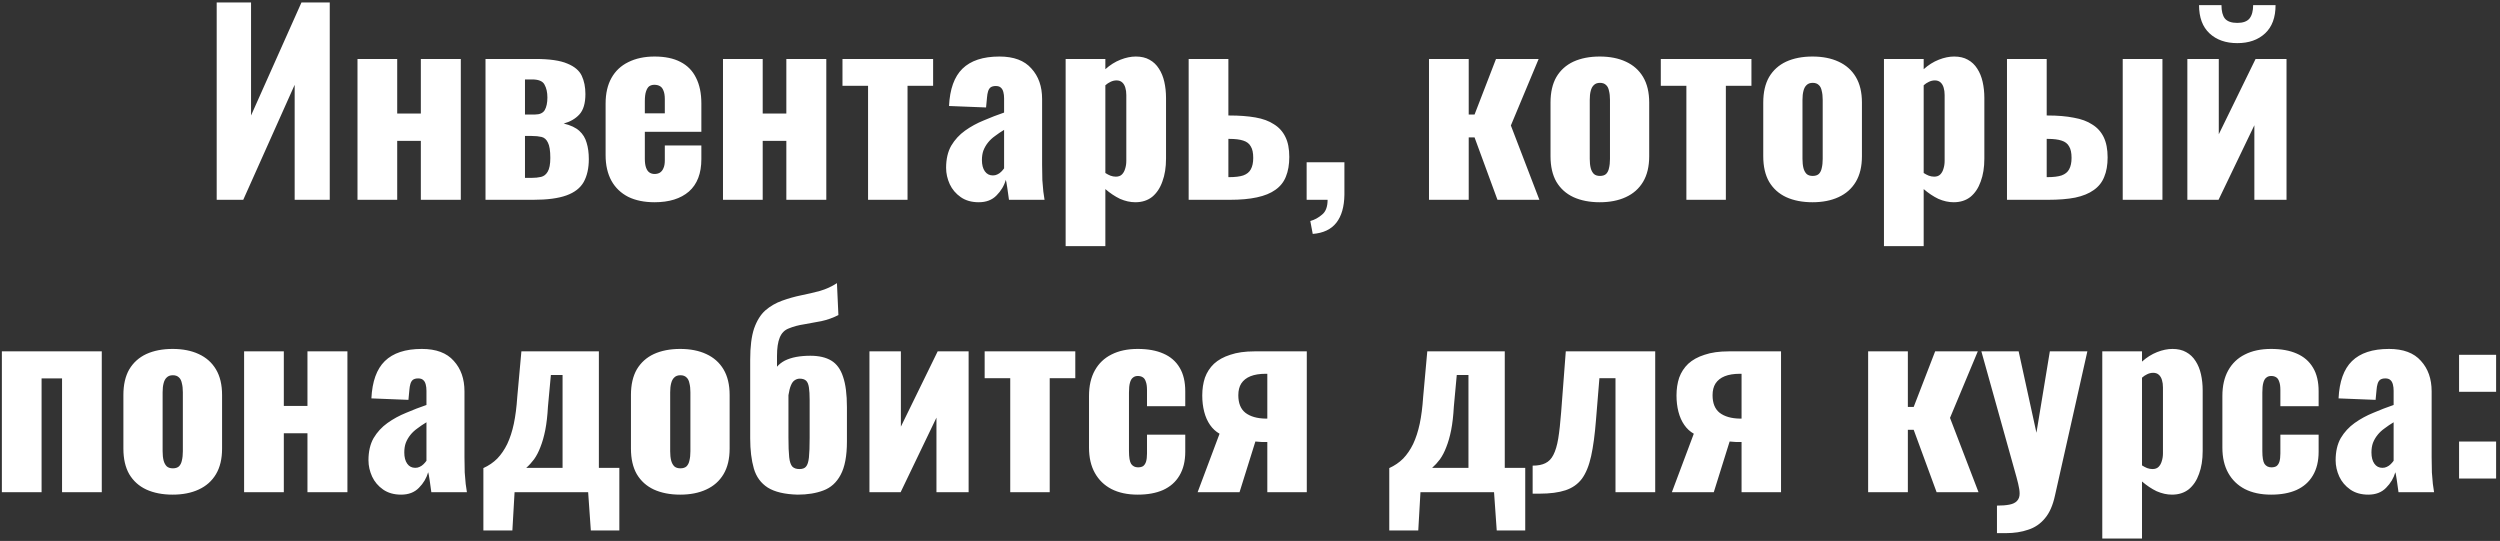 <?xml version="1.0" encoding="UTF-8"?> <svg xmlns="http://www.w3.org/2000/svg" width="513" height="111" viewBox="0 0 513 111" fill="none"><rect x="0" y="0" width="513" height="111" fill="#333333" stroke="none"/> <path d="M44.465 41V0.5H51.514V23.7L61.864 0.5H67.665V41H60.465V17.4L49.914 41H44.465ZM73.357 41V12.1H81.507V23.3H86.357V12.1H94.557V41H86.357V28.9H81.507V41H73.357ZM99.626 41V12.1H109.876C112.776 12.1 114.96 12.417 116.426 13.05C117.893 13.65 118.876 14.483 119.376 15.55C119.876 16.617 120.126 17.867 120.126 19.3C120.126 21.2 119.71 22.6 118.876 23.5C118.076 24.367 117.01 24.983 115.676 25.35C117.076 25.683 118.143 26.183 118.876 26.85C119.61 27.517 120.11 28.333 120.376 29.3C120.676 30.267 120.826 31.383 120.826 32.65C120.826 34.517 120.476 36.083 119.776 37.35C119.076 38.583 117.893 39.5 116.226 40.1C114.56 40.7 112.293 41 109.426 41H99.626ZM107.726 36.5H109.076C109.81 36.5 110.46 36.433 111.026 36.3C111.593 36.167 112.043 35.817 112.376 35.25C112.743 34.65 112.926 33.7 112.926 32.4C112.926 30.933 112.76 29.883 112.426 29.25C112.126 28.617 111.693 28.233 111.126 28.1C110.56 27.967 109.893 27.9 109.126 27.9H107.726V36.5ZM107.726 23.5H109.776C110.743 23.5 111.41 23.2 111.776 22.6C112.143 21.967 112.326 21.1 112.326 20C112.326 18.933 112.126 18.05 111.726 17.35C111.36 16.65 110.51 16.3 109.176 16.3H107.726V23.5ZM134.32 41.5C132.22 41.5 130.42 41.133 128.92 40.4C127.42 39.633 126.27 38.533 125.47 37.1C124.67 35.633 124.27 33.883 124.27 31.85V21.25C124.27 19.183 124.67 17.433 125.47 16C126.27 14.567 127.42 13.483 128.92 12.75C130.454 11.983 132.254 11.6 134.32 11.6C136.454 11.6 138.22 11.967 139.62 12.7C141.054 13.433 142.12 14.517 142.82 15.95C143.554 17.383 143.92 19.15 143.92 21.25V27.05H132.32V32.6C132.32 33.333 132.404 33.933 132.57 34.4C132.737 34.867 132.97 35.2 133.27 35.4C133.57 35.6 133.92 35.7 134.32 35.7C134.72 35.7 135.07 35.617 135.37 35.45C135.704 35.25 135.954 34.95 136.12 34.55C136.32 34.15 136.42 33.6 136.42 32.9V29.85H143.92V32.65C143.92 35.583 143.07 37.8 141.37 39.3C139.67 40.767 137.32 41.5 134.32 41.5ZM132.32 23.25H136.42V20.35C136.42 19.583 136.32 18.983 136.12 18.55C135.954 18.117 135.704 17.817 135.37 17.65C135.07 17.483 134.704 17.4 134.27 17.4C133.87 17.4 133.52 17.5 133.22 17.7C132.954 17.9 132.737 18.25 132.57 18.75C132.404 19.217 132.32 19.9 132.32 20.8V23.25ZM148.357 41V12.1H156.507V23.3H161.357V12.1H169.557V41H161.357V28.9H156.507V41H148.357ZM178.126 41V17.6H172.876V12.1H191.476V17.6H186.226V41H178.126ZM200.84 41.5C199.373 41.5 198.14 41.15 197.14 40.45C196.14 39.75 195.39 38.867 194.89 37.8C194.39 36.7 194.14 35.583 194.14 34.45C194.14 32.65 194.49 31.133 195.19 29.9C195.923 28.667 196.873 27.633 198.04 26.8C199.207 25.967 200.49 25.267 201.89 24.7C203.29 24.1 204.673 23.567 206.04 23.1V20.2C206.04 19.7 205.99 19.267 205.89 18.9C205.79 18.5 205.623 18.2 205.39 18C205.157 17.767 204.807 17.65 204.34 17.65C203.873 17.65 203.507 17.75 203.24 17.95C203.007 18.15 202.84 18.433 202.74 18.8C202.64 19.133 202.573 19.517 202.54 19.95L202.34 22.05L194.74 21.75C194.907 18.283 195.823 15.733 197.49 14.1C199.19 12.433 201.723 11.6 205.09 11.6C208.023 11.6 210.207 12.417 211.64 14.05C213.107 15.65 213.84 17.733 213.84 20.3V33.8C213.84 35 213.857 36.05 213.89 36.95C213.957 37.85 214.023 38.633 214.09 39.3C214.19 39.967 214.273 40.533 214.34 41H207.04C206.94 40.233 206.823 39.4 206.69 38.5C206.557 37.6 206.457 37.067 206.39 36.9C206.057 38.1 205.423 39.167 204.49 40.1C203.59 41.033 202.373 41.5 200.84 41.5ZM203.74 36C204.073 36 204.373 35.933 204.64 35.8C204.94 35.667 205.207 35.483 205.44 35.25C205.673 35.017 205.873 34.783 206.04 34.55V26.65C205.373 27.05 204.757 27.467 204.19 27.9C203.623 28.3 203.14 28.75 202.74 29.25C202.34 29.75 202.023 30.3 201.79 30.9C201.59 31.467 201.49 32.117 201.49 32.85C201.49 33.817 201.69 34.583 202.09 35.15C202.49 35.717 203.04 36 203.74 36ZM218.669 50.5V12.1H226.819V14.2C227.786 13.333 228.819 12.683 229.919 12.25C231.019 11.817 232.069 11.6 233.069 11.6C234.169 11.6 235.102 11.817 235.869 12.25C236.669 12.683 237.319 13.3 237.819 14.1C238.319 14.867 238.686 15.767 238.919 16.8C239.152 17.833 239.269 18.933 239.269 20.1V32.55C239.269 34.35 239.019 35.917 238.519 37.25C238.052 38.583 237.352 39.633 236.419 40.4C235.486 41.133 234.336 41.5 232.969 41.5C231.936 41.5 230.886 41.267 229.819 40.8C228.786 40.3 227.786 39.633 226.819 38.8V50.5H218.669ZM228.969 36.25C229.502 36.25 229.919 36.1 230.219 35.8C230.519 35.5 230.736 35.117 230.869 34.65C231.036 34.15 231.119 33.6 231.119 33V19.5C231.119 18.933 231.052 18.433 230.919 18C230.786 17.533 230.569 17.167 230.269 16.9C229.969 16.633 229.586 16.5 229.119 16.5C228.686 16.5 228.269 16.6 227.869 16.8C227.502 16.967 227.152 17.2 226.819 17.5V35.5C227.186 35.733 227.536 35.917 227.869 36.05C228.236 36.183 228.602 36.25 228.969 36.25ZM243.913 41V12.1H252.063V23.7C252.097 23.7 252.113 23.7 252.113 23.7C252.147 23.7 252.18 23.7 252.213 23.7C252.247 23.7 252.28 23.7 252.313 23.7C254.313 23.7 256.08 23.833 257.613 24.1C259.147 24.367 260.413 24.833 261.413 25.5C262.447 26.133 263.23 27 263.763 28.1C264.297 29.167 264.563 30.533 264.563 32.2C264.563 33.767 264.33 35.117 263.863 36.25C263.43 37.35 262.713 38.25 261.713 38.95C260.747 39.65 259.48 40.167 257.913 40.5C256.38 40.833 254.53 41 252.363 41H243.913ZM252.063 36.35H252.213C253.447 36.35 254.413 36.233 255.113 36C255.847 35.733 256.363 35.317 256.663 34.75C256.997 34.15 257.163 33.367 257.163 32.4C257.163 31.367 256.997 30.583 256.663 30.05C256.363 29.483 255.847 29.083 255.113 28.85C254.413 28.617 253.48 28.5 252.313 28.5C252.28 28.5 252.23 28.5 252.163 28.5C252.13 28.5 252.097 28.5 252.063 28.5V36.35ZM269.373 48L268.873 45.35C269.739 45.117 270.539 44.683 271.273 44.05C272.039 43.45 272.423 42.433 272.423 41H268.123V33.3H275.873V39.95C275.839 42.417 275.289 44.333 274.223 45.7C273.156 47.067 271.539 47.833 269.373 48ZM293.23 41V12.1H301.38V23.5H302.58L306.98 12.1H315.73L310.03 25.75L315.88 41H307.28L302.58 28.2H301.38V41H293.23ZM328.267 41.5C326.2 41.5 324.4 41.15 322.867 40.45C321.367 39.75 320.2 38.7 319.367 37.3C318.567 35.9 318.167 34.15 318.167 32.05V21.05C318.167 18.95 318.567 17.2 319.367 15.8C320.2 14.4 321.367 13.35 322.867 12.65C324.4 11.95 326.2 11.6 328.267 11.6C330.333 11.6 332.117 11.95 333.617 12.65C335.15 13.35 336.333 14.4 337.167 15.8C338 17.2 338.417 18.95 338.417 21.05V32.05C338.417 34.15 338 35.9 337.167 37.3C336.333 38.7 335.15 39.75 333.617 40.45C332.117 41.15 330.333 41.5 328.267 41.5ZM328.317 36.1C328.85 36.1 329.267 35.967 329.567 35.7C329.867 35.4 330.067 35 330.167 34.5C330.3 33.967 330.367 33.333 330.367 32.6V20.5C330.367 19.767 330.3 19.15 330.167 18.65C330.067 18.117 329.867 17.717 329.567 17.45C329.267 17.15 328.85 17 328.317 17C327.783 17 327.367 17.15 327.067 17.45C326.767 17.717 326.55 18.117 326.417 18.65C326.283 19.15 326.217 19.767 326.217 20.5V32.6C326.217 33.333 326.283 33.967 326.417 34.5C326.55 35 326.767 35.4 327.067 35.7C327.367 35.967 327.783 36.1 328.317 36.1ZM346.046 41V17.6H340.796V12.1H359.396V17.6H354.146V41H346.046ZM371.919 41.5C369.852 41.5 368.052 41.15 366.519 40.45C365.019 39.75 363.852 38.7 363.019 37.3C362.219 35.9 361.819 34.15 361.819 32.05V21.05C361.819 18.95 362.219 17.2 363.019 15.8C363.852 14.4 365.019 13.35 366.519 12.65C368.052 11.95 369.852 11.6 371.919 11.6C373.986 11.6 375.769 11.95 377.269 12.65C378.802 13.35 379.986 14.4 380.819 15.8C381.652 17.2 382.069 18.95 382.069 21.05V32.05C382.069 34.15 381.652 35.9 380.819 37.3C379.986 38.7 378.802 39.75 377.269 40.45C375.769 41.15 373.986 41.5 371.919 41.5ZM371.969 36.1C372.502 36.1 372.919 35.967 373.219 35.7C373.519 35.4 373.719 35 373.819 34.5C373.952 33.967 374.019 33.333 374.019 32.6V20.5C374.019 19.767 373.952 19.15 373.819 18.65C373.719 18.117 373.519 17.717 373.219 17.45C372.919 17.15 372.502 17 371.969 17C371.436 17 371.019 17.15 370.719 17.45C370.419 17.717 370.202 18.117 370.069 18.65C369.936 19.15 369.869 19.767 369.869 20.5V32.6C369.869 33.333 369.936 33.967 370.069 34.5C370.202 35 370.419 35.4 370.719 35.7C371.019 35.967 371.436 36.1 371.969 36.1ZM386.589 50.5V12.1H394.739V14.2C395.706 13.333 396.739 12.683 397.839 12.25C398.939 11.817 399.989 11.6 400.989 11.6C402.089 11.6 403.022 11.817 403.789 12.25C404.589 12.683 405.239 13.3 405.739 14.1C406.239 14.867 406.606 15.767 406.839 16.8C407.072 17.833 407.189 18.933 407.189 20.1V32.55C407.189 34.35 406.939 35.917 406.439 37.25C405.972 38.583 405.272 39.633 404.339 40.4C403.406 41.133 402.256 41.5 400.889 41.5C399.856 41.5 398.806 41.267 397.739 40.8C396.706 40.3 395.706 39.633 394.739 38.8V50.5H386.589ZM396.889 36.25C397.422 36.25 397.839 36.1 398.139 35.8C398.439 35.5 398.656 35.117 398.789 34.65C398.956 34.15 399.039 33.6 399.039 33V19.5C399.039 18.933 398.972 18.433 398.839 18C398.706 17.533 398.489 17.167 398.189 16.9C397.889 16.633 397.506 16.5 397.039 16.5C396.606 16.5 396.189 16.6 395.789 16.8C395.422 16.967 395.072 17.2 394.739 17.5V35.5C395.106 35.733 395.456 35.917 395.789 36.05C396.156 36.183 396.522 36.25 396.889 36.25ZM411.833 41V12.1H419.983V23.7C420.017 23.7 420.033 23.7 420.033 23.7C420.067 23.7 420.1 23.7 420.133 23.7C420.167 23.7 420.2 23.7 420.233 23.7C422.233 23.7 424 23.85 425.533 24.15C427.067 24.417 428.333 24.883 429.333 25.55C430.367 26.183 431.15 27.05 431.683 28.15C432.217 29.25 432.483 30.633 432.483 32.3C432.483 33.867 432.25 35.2 431.783 36.3C431.35 37.4 430.633 38.3 429.633 39C428.667 39.7 427.4 40.217 425.833 40.55C424.3 40.85 422.45 41 420.283 41H411.833ZM419.983 36.35H420.133C421.367 36.35 422.333 36.233 423.033 36C423.767 35.733 424.283 35.317 424.583 34.75C424.917 34.15 425.083 33.367 425.083 32.4C425.083 31.367 424.917 30.583 424.583 30.05C424.283 29.483 423.767 29.083 423.033 28.85C422.333 28.617 421.4 28.5 420.233 28.5C420.2 28.5 420.15 28.5 420.083 28.5C420.05 28.5 420.017 28.5 419.983 28.5V36.35ZM435.583 41V12.1H443.733V41H435.583ZM448.845 41V12.1H455.295V27.55L462.845 12.1H469.195V41H462.595V25.7L455.245 41H448.845ZM459.095 8.85C456.728 8.85 454.828 8.183 453.395 6.85C451.962 5.517 451.245 3.583 451.245 1.05H455.845C455.845 2.283 456.078 3.2 456.545 3.8C457.045 4.4 457.895 4.7 459.095 4.7C460.262 4.7 461.095 4.4 461.595 3.8C462.095 3.167 462.345 2.25 462.345 1.05H466.945C466.945 3.583 466.228 5.517 464.795 6.85C463.362 8.183 461.462 8.85 459.095 8.85ZM0.383 101V72.1H20.883V101H12.733V77.65H8.533V101H0.383ZM35.42 101.5C33.353 101.5 31.553 101.15 30.02 100.45C28.52 99.75 27.354 98.7 26.52 97.3C25.72 95.9 25.32 94.15 25.32 92.05V81.05C25.32 78.95 25.72 77.2 26.52 75.8C27.354 74.4 28.52 73.35 30.02 72.65C31.553 71.95 33.353 71.6 35.42 71.6C37.487 71.6 39.27 71.95 40.77 72.65C42.303 73.35 43.487 74.4 44.32 75.8C45.154 77.2 45.57 78.95 45.57 81.05V92.05C45.57 94.15 45.154 95.9 44.32 97.3C43.487 98.7 42.303 99.75 40.77 100.45C39.27 101.15 37.487 101.5 35.42 101.5ZM35.47 96.1C36.004 96.1 36.42 95.967 36.72 95.7C37.02 95.4 37.22 95 37.32 94.5C37.453 93.967 37.52 93.333 37.52 92.6V80.5C37.52 79.767 37.453 79.15 37.32 78.65C37.22 78.117 37.02 77.717 36.72 77.45C36.42 77.15 36.004 77 35.47 77C34.937 77 34.52 77.15 34.22 77.45C33.92 77.717 33.703 78.117 33.57 78.65C33.437 79.15 33.37 79.767 33.37 80.5V92.6C33.37 93.333 33.437 93.967 33.57 94.5C33.703 95 33.92 95.4 34.22 95.7C34.52 95.967 34.937 96.1 35.47 96.1ZM50.09 101V72.1H58.24V83.3H63.09V72.1H71.29V101H63.09V88.9H58.24V101H50.09ZM82.31 101.5C80.843 101.5 79.61 101.15 78.61 100.45C77.61 99.75 76.86 98.867 76.36 97.8C75.86 96.7 75.61 95.583 75.61 94.45C75.61 92.65 75.96 91.133 76.66 89.9C77.393 88.667 78.343 87.633 79.51 86.8C80.676 85.967 81.96 85.267 83.36 84.7C84.76 84.1 86.143 83.567 87.51 83.1V80.2C87.51 79.7 87.46 79.267 87.36 78.9C87.26 78.5 87.093 78.2 86.86 78C86.626 77.767 86.276 77.65 85.81 77.65C85.343 77.65 84.976 77.75 84.71 77.95C84.476 78.15 84.31 78.433 84.21 78.8C84.11 79.133 84.043 79.517 84.01 79.95L83.81 82.05L76.21 81.75C76.376 78.283 77.293 75.733 78.96 74.1C80.66 72.433 83.193 71.6 86.56 71.6C89.493 71.6 91.676 72.417 93.11 74.05C94.576 75.65 95.31 77.733 95.31 80.3V93.8C95.31 95 95.326 96.05 95.36 96.95C95.426 97.85 95.493 98.633 95.56 99.3C95.66 99.967 95.743 100.533 95.81 101H88.51C88.41 100.233 88.293 99.4 88.16 98.5C88.026 97.6 87.926 97.067 87.86 96.9C87.526 98.1 86.893 99.167 85.96 100.1C85.06 101.033 83.843 101.5 82.31 101.5ZM85.21 96C85.543 96 85.843 95.933 86.11 95.8C86.41 95.667 86.676 95.483 86.91 95.25C87.143 95.017 87.343 94.783 87.51 94.55V86.65C86.843 87.05 86.226 87.467 85.66 87.9C85.093 88.3 84.61 88.75 84.21 89.25C83.81 89.75 83.493 90.3 83.26 90.9C83.06 91.467 82.96 92.117 82.96 92.85C82.96 93.817 83.16 94.583 83.56 95.15C83.96 95.717 84.51 96 85.21 96ZM99.189 108.85V96.05C100.289 95.55 101.239 94.9 102.039 94.1C102.839 93.267 103.522 92.267 104.089 91.1C104.656 89.9 105.106 88.517 105.439 86.95C105.772 85.35 106.006 83.533 106.139 81.5L106.989 72.1H122.889V96H127.089V108.85H121.239L120.689 101H105.589L105.139 108.85H99.189ZM107.989 96H115.439V76.95H113.039L112.439 83.45C112.339 85.283 112.156 86.883 111.889 88.25C111.622 89.583 111.289 90.75 110.889 91.75C110.522 92.717 110.089 93.55 109.589 94.25C109.089 94.917 108.556 95.5 107.989 96ZM139.571 101.5C137.504 101.5 135.704 101.15 134.171 100.45C132.671 99.75 131.504 98.7 130.671 97.3C129.871 95.9 129.471 94.15 129.471 92.05V81.05C129.471 78.95 129.871 77.2 130.671 75.8C131.504 74.4 132.671 73.35 134.171 72.65C135.704 71.95 137.504 71.6 139.571 71.6C141.637 71.6 143.421 71.95 144.921 72.65C146.454 73.35 147.637 74.4 148.471 75.8C149.304 77.2 149.721 78.95 149.721 81.05V92.05C149.721 94.15 149.304 95.9 148.471 97.3C147.637 98.7 146.454 99.75 144.921 100.45C143.421 101.15 141.637 101.5 139.571 101.5ZM139.621 96.1C140.154 96.1 140.571 95.967 140.871 95.7C141.171 95.4 141.371 95 141.471 94.5C141.604 93.967 141.671 93.333 141.671 92.6V80.5C141.671 79.767 141.604 79.15 141.471 78.65C141.371 78.117 141.171 77.717 140.871 77.45C140.571 77.15 140.154 77 139.621 77C139.087 77 138.671 77.15 138.371 77.45C138.071 77.717 137.854 78.117 137.721 78.65C137.587 79.15 137.521 79.767 137.521 80.5V92.6C137.521 93.333 137.587 93.967 137.721 94.5C137.854 95 138.071 95.4 138.371 95.7C138.671 95.967 139.087 96.1 139.621 96.1ZM163.69 101.5C161.024 101.433 158.974 100.95 157.54 100.05C156.14 99.15 155.19 97.85 154.69 96.15C154.19 94.417 153.94 92.35 153.94 89.95V73.8C153.94 71.133 154.207 69 154.74 67.4C155.307 65.8 156.074 64.567 157.04 63.7C158.04 62.833 159.19 62.167 160.49 61.7C161.79 61.233 163.09 60.867 164.39 60.6C165.724 60.333 167.007 60.033 168.24 59.7C169.507 59.333 170.674 58.8 171.74 58.1L172.04 64.65C170.94 65.217 169.774 65.633 168.54 65.9C167.34 66.133 166.157 66.35 164.99 66.55C163.857 66.717 162.807 67 161.84 67.4C160.974 67.733 160.357 68.367 159.99 69.3C159.624 70.2 159.44 71.45 159.44 73.05V75.25C159.874 74.75 160.407 74.333 161.04 74C161.707 73.667 162.474 73.417 163.34 73.25C164.24 73.083 165.224 73 166.29 73C168.057 73 169.49 73.333 170.59 74C171.69 74.667 172.49 75.767 172.99 77.3C173.524 78.833 173.79 80.917 173.79 83.55V90.6C173.79 93.567 173.357 95.85 172.49 97.45C171.657 99.017 170.474 100.083 168.94 100.65C167.44 101.217 165.69 101.5 163.69 101.5ZM164.04 96.25C164.674 96.25 165.124 96.083 165.39 95.75C165.69 95.417 165.89 94.8 165.99 93.9C166.09 92.967 166.14 91.6 166.14 89.8V82.1C166.14 81 166.09 80.133 165.99 79.5C165.89 78.833 165.69 78.367 165.39 78.1C165.09 77.833 164.657 77.7 164.09 77.7C163.724 77.7 163.374 77.817 163.04 78.05C162.74 78.25 162.49 78.6 162.29 79.1C162.09 79.567 161.924 80.233 161.79 81.1V89.75C161.79 91.517 161.84 92.867 161.94 93.8C162.04 94.733 162.257 95.383 162.59 95.75C162.924 96.083 163.407 96.25 164.04 96.25ZM178.41 101V72.1H184.86V87.55L192.41 72.1H198.76V101H192.16V85.7L184.81 101H178.41ZM207.301 101V77.6H202.051V72.1H220.651V77.6H215.401V101H207.301ZM233.465 101.5C231.365 101.5 229.565 101.117 228.065 100.35C226.598 99.583 225.465 98.483 224.665 97.05C223.865 95.617 223.465 93.883 223.465 91.85V81.25C223.465 79.183 223.865 77.433 224.665 76C225.465 74.567 226.598 73.483 228.065 72.75C229.565 71.983 231.365 71.6 233.465 71.6C235.531 71.6 237.281 71.917 238.715 72.55C240.181 73.183 241.298 74.15 242.065 75.45C242.831 76.717 243.215 78.333 243.215 80.3V83.35H235.365V80.05C235.365 79.283 235.281 78.7 235.115 78.3C234.981 77.867 234.765 77.567 234.465 77.4C234.198 77.233 233.865 77.15 233.465 77.15C233.065 77.15 232.731 77.267 232.465 77.5C232.198 77.7 231.998 78.05 231.865 78.55C231.731 79.017 231.665 79.683 231.665 80.55V92.55C231.665 93.85 231.815 94.733 232.115 95.2C232.448 95.667 232.915 95.9 233.515 95.9C233.948 95.9 234.298 95.817 234.565 95.65C234.831 95.45 235.031 95.15 235.165 94.75C235.298 94.317 235.365 93.75 235.365 93.05V89.2H243.215V92.7C243.215 94.633 242.815 96.267 242.015 97.6C241.248 98.9 240.131 99.883 238.665 100.55C237.231 101.183 235.498 101.5 233.465 101.5ZM245.753 101L250.253 89C249.487 88.567 248.837 87.967 248.303 87.2C247.77 86.433 247.37 85.533 247.103 84.5C246.837 83.467 246.703 82.35 246.703 81.15C246.703 79.817 246.887 78.6 247.253 77.5C247.653 76.4 248.27 75.45 249.103 74.65C249.97 73.85 251.087 73.233 252.453 72.8C253.82 72.333 255.47 72.1 257.403 72.1H268.153V101H260.053V90.7C259.92 90.7 259.553 90.7 258.953 90.7C258.353 90.667 257.903 90.633 257.603 90.6L254.353 101H245.753ZM259.703 85.9C259.77 85.9 259.837 85.9 259.903 85.9C259.97 85.9 260.02 85.9 260.053 85.9V76.7C260.02 76.7 259.97 76.7 259.903 76.7C259.837 76.7 259.77 76.7 259.703 76.7C258.47 76.7 257.437 76.867 256.603 77.2C255.77 77.533 255.137 78.033 254.703 78.7C254.303 79.333 254.103 80.133 254.103 81.1C254.103 82.733 254.587 83.933 255.553 84.7C256.553 85.467 257.937 85.867 259.703 85.9ZM285.078 108.85V96.05C286.178 95.55 287.128 94.9 287.928 94.1C288.728 93.267 289.411 92.267 289.978 91.1C290.544 89.9 290.994 88.517 291.328 86.95C291.661 85.35 291.894 83.533 292.028 81.5L292.878 72.1H308.778V96H312.978V108.85H307.128L306.578 101H291.478L291.028 108.85H285.078ZM293.878 96H301.328V76.95H298.928L298.328 83.45C298.228 85.283 298.044 86.883 297.778 88.25C297.511 89.583 297.178 90.75 296.778 91.75C296.411 92.717 295.978 93.55 295.478 94.25C294.978 94.917 294.444 95.5 293.878 96ZM314.499 101.3V95.55C315.565 95.55 316.432 95.383 317.099 95.05C317.799 94.717 318.349 94.15 318.749 93.35C319.182 92.517 319.515 91.4 319.749 90C319.982 88.567 320.182 86.75 320.349 84.55L321.299 72.1H339.649V101H331.499V77.6H328.199L327.499 86.15C327.265 89.15 326.932 91.633 326.499 93.6C326.065 95.567 325.432 97.117 324.599 98.25C323.765 99.35 322.649 100.133 321.249 100.6C319.849 101.067 318.065 101.3 315.899 101.3H314.499ZM343.068 101L347.568 89C346.801 88.567 346.151 87.967 345.618 87.2C345.084 86.433 344.684 85.533 344.418 84.5C344.151 83.467 344.018 82.35 344.018 81.15C344.018 79.817 344.201 78.6 344.568 77.5C344.968 76.4 345.584 75.45 346.418 74.65C347.284 73.85 348.401 73.233 349.768 72.8C351.134 72.333 352.784 72.1 354.718 72.1H365.468V101H357.368V90.7C357.234 90.7 356.868 90.7 356.268 90.7C355.668 90.667 355.218 90.633 354.918 90.6L351.668 101H343.068ZM357.018 85.9C357.084 85.9 357.151 85.9 357.218 85.9C357.284 85.9 357.334 85.9 357.368 85.9V76.7C357.334 76.7 357.284 76.7 357.218 76.7C357.151 76.7 357.084 76.7 357.018 76.7C355.784 76.7 354.751 76.867 353.918 77.2C353.084 77.533 352.451 78.033 352.018 78.7C351.618 79.333 351.418 80.133 351.418 81.1C351.418 82.733 351.901 83.933 352.868 84.7C353.868 85.467 355.251 85.867 357.018 85.9ZM383.342 101V72.1H391.492V83.5H392.692L397.092 72.1H405.842L400.142 85.75L405.992 101H397.392L392.692 88.2H391.492V101H383.342ZM409.777 109.4V103.75C410.81 103.75 411.66 103.683 412.327 103.55C413.027 103.417 413.543 103.167 413.877 102.8C414.243 102.433 414.427 101.933 414.427 101.3C414.427 100.733 414.327 100.05 414.127 99.25C413.927 98.417 413.677 97.483 413.377 96.45L406.577 72.1H414.227L417.877 88.8L420.627 72.1H428.327L421.677 101.7C421.243 103.7 420.56 105.25 419.627 106.35C418.693 107.483 417.543 108.267 416.177 108.7C414.843 109.167 413.327 109.4 411.627 109.4H409.777ZM431.389 110.5V72.1H439.539V74.2C440.506 73.333 441.539 72.683 442.639 72.25C443.739 71.817 444.789 71.6 445.789 71.6C446.889 71.6 447.822 71.817 448.589 72.25C449.389 72.683 450.039 73.3 450.539 74.1C451.039 74.867 451.406 75.767 451.639 76.8C451.872 77.833 451.989 78.933 451.989 80.1V92.55C451.989 94.35 451.739 95.917 451.239 97.25C450.772 98.583 450.072 99.633 449.139 100.4C448.206 101.133 447.056 101.5 445.689 101.5C444.656 101.5 443.606 101.267 442.539 100.8C441.506 100.3 440.506 99.633 439.539 98.8V110.5H431.389ZM441.689 96.25C442.222 96.25 442.639 96.1 442.939 95.8C443.239 95.5 443.456 95.117 443.589 94.65C443.756 94.15 443.839 93.6 443.839 93V79.5C443.839 78.933 443.772 78.433 443.639 78C443.506 77.533 443.289 77.167 442.989 76.9C442.689 76.633 442.306 76.5 441.839 76.5C441.406 76.5 440.989 76.6 440.589 76.8C440.222 76.967 439.872 77.2 439.539 77.5V95.5C439.906 95.733 440.256 95.917 440.589 96.05C440.956 96.183 441.322 96.25 441.689 96.25ZM466.033 101.5C463.933 101.5 462.133 101.117 460.633 100.35C459.166 99.583 458.033 98.483 457.233 97.05C456.433 95.617 456.033 93.883 456.033 91.85V81.25C456.033 79.183 456.433 77.433 457.233 76C458.033 74.567 459.166 73.483 460.633 72.75C462.133 71.983 463.933 71.6 466.033 71.6C468.1 71.6 469.85 71.917 471.283 72.55C472.75 73.183 473.866 74.15 474.633 75.45C475.4 76.717 475.783 78.333 475.783 80.3V83.35H467.933V80.05C467.933 79.283 467.85 78.7 467.683 78.3C467.55 77.867 467.333 77.567 467.033 77.4C466.766 77.233 466.433 77.15 466.033 77.15C465.633 77.15 465.3 77.267 465.033 77.5C464.766 77.7 464.566 78.05 464.433 78.55C464.3 79.017 464.233 79.683 464.233 80.55V92.55C464.233 93.85 464.383 94.733 464.683 95.2C465.016 95.667 465.483 95.9 466.083 95.9C466.516 95.9 466.866 95.817 467.133 95.65C467.4 95.45 467.6 95.15 467.733 94.75C467.866 94.317 467.933 93.75 467.933 93.05V89.2H475.783V92.7C475.783 94.633 475.383 96.267 474.583 97.6C473.816 98.9 472.7 99.883 471.233 100.55C469.8 101.183 468.066 101.5 466.033 101.5ZM485.972 101.5C484.505 101.5 483.272 101.15 482.272 100.45C481.272 99.75 480.522 98.867 480.022 97.8C479.522 96.7 479.272 95.583 479.272 94.45C479.272 92.65 479.622 91.133 480.322 89.9C481.055 88.667 482.005 87.633 483.172 86.8C484.338 85.967 485.622 85.267 487.022 84.7C488.422 84.1 489.805 83.567 491.172 83.1V80.2C491.172 79.7 491.122 79.267 491.022 78.9C490.922 78.5 490.755 78.2 490.522 78C490.288 77.767 489.938 77.65 489.472 77.65C489.005 77.65 488.638 77.75 488.372 77.95C488.138 78.15 487.972 78.433 487.872 78.8C487.772 79.133 487.705 79.517 487.672 79.95L487.472 82.05L479.872 81.75C480.038 78.283 480.955 75.733 482.622 74.1C484.322 72.433 486.855 71.6 490.222 71.6C493.155 71.6 495.338 72.417 496.772 74.05C498.238 75.65 498.972 77.733 498.972 80.3V93.8C498.972 95 498.988 96.05 499.022 96.95C499.088 97.85 499.155 98.633 499.222 99.3C499.322 99.967 499.405 100.533 499.472 101H492.172C492.072 100.233 491.955 99.4 491.822 98.5C491.688 97.6 491.588 97.067 491.522 96.9C491.188 98.1 490.555 99.167 489.622 100.1C488.722 101.033 487.505 101.5 485.972 101.5ZM488.872 96C489.205 96 489.505 95.933 489.772 95.8C490.072 95.667 490.338 95.483 490.572 95.25C490.805 95.017 491.005 94.783 491.172 94.55V86.65C490.505 87.05 489.888 87.467 489.322 87.9C488.755 88.3 488.272 88.75 487.872 89.25C487.472 89.75 487.155 90.3 486.922 90.9C486.722 91.467 486.622 92.117 486.622 92.85C486.622 93.817 486.822 94.583 487.222 95.15C487.622 95.717 488.172 96 488.872 96ZM504.601 80.4V72.8H512.201V80.4H504.601ZM504.601 98.2V90.6H512.201V98.2H504.601Z" fill="white"></path> </svg> 